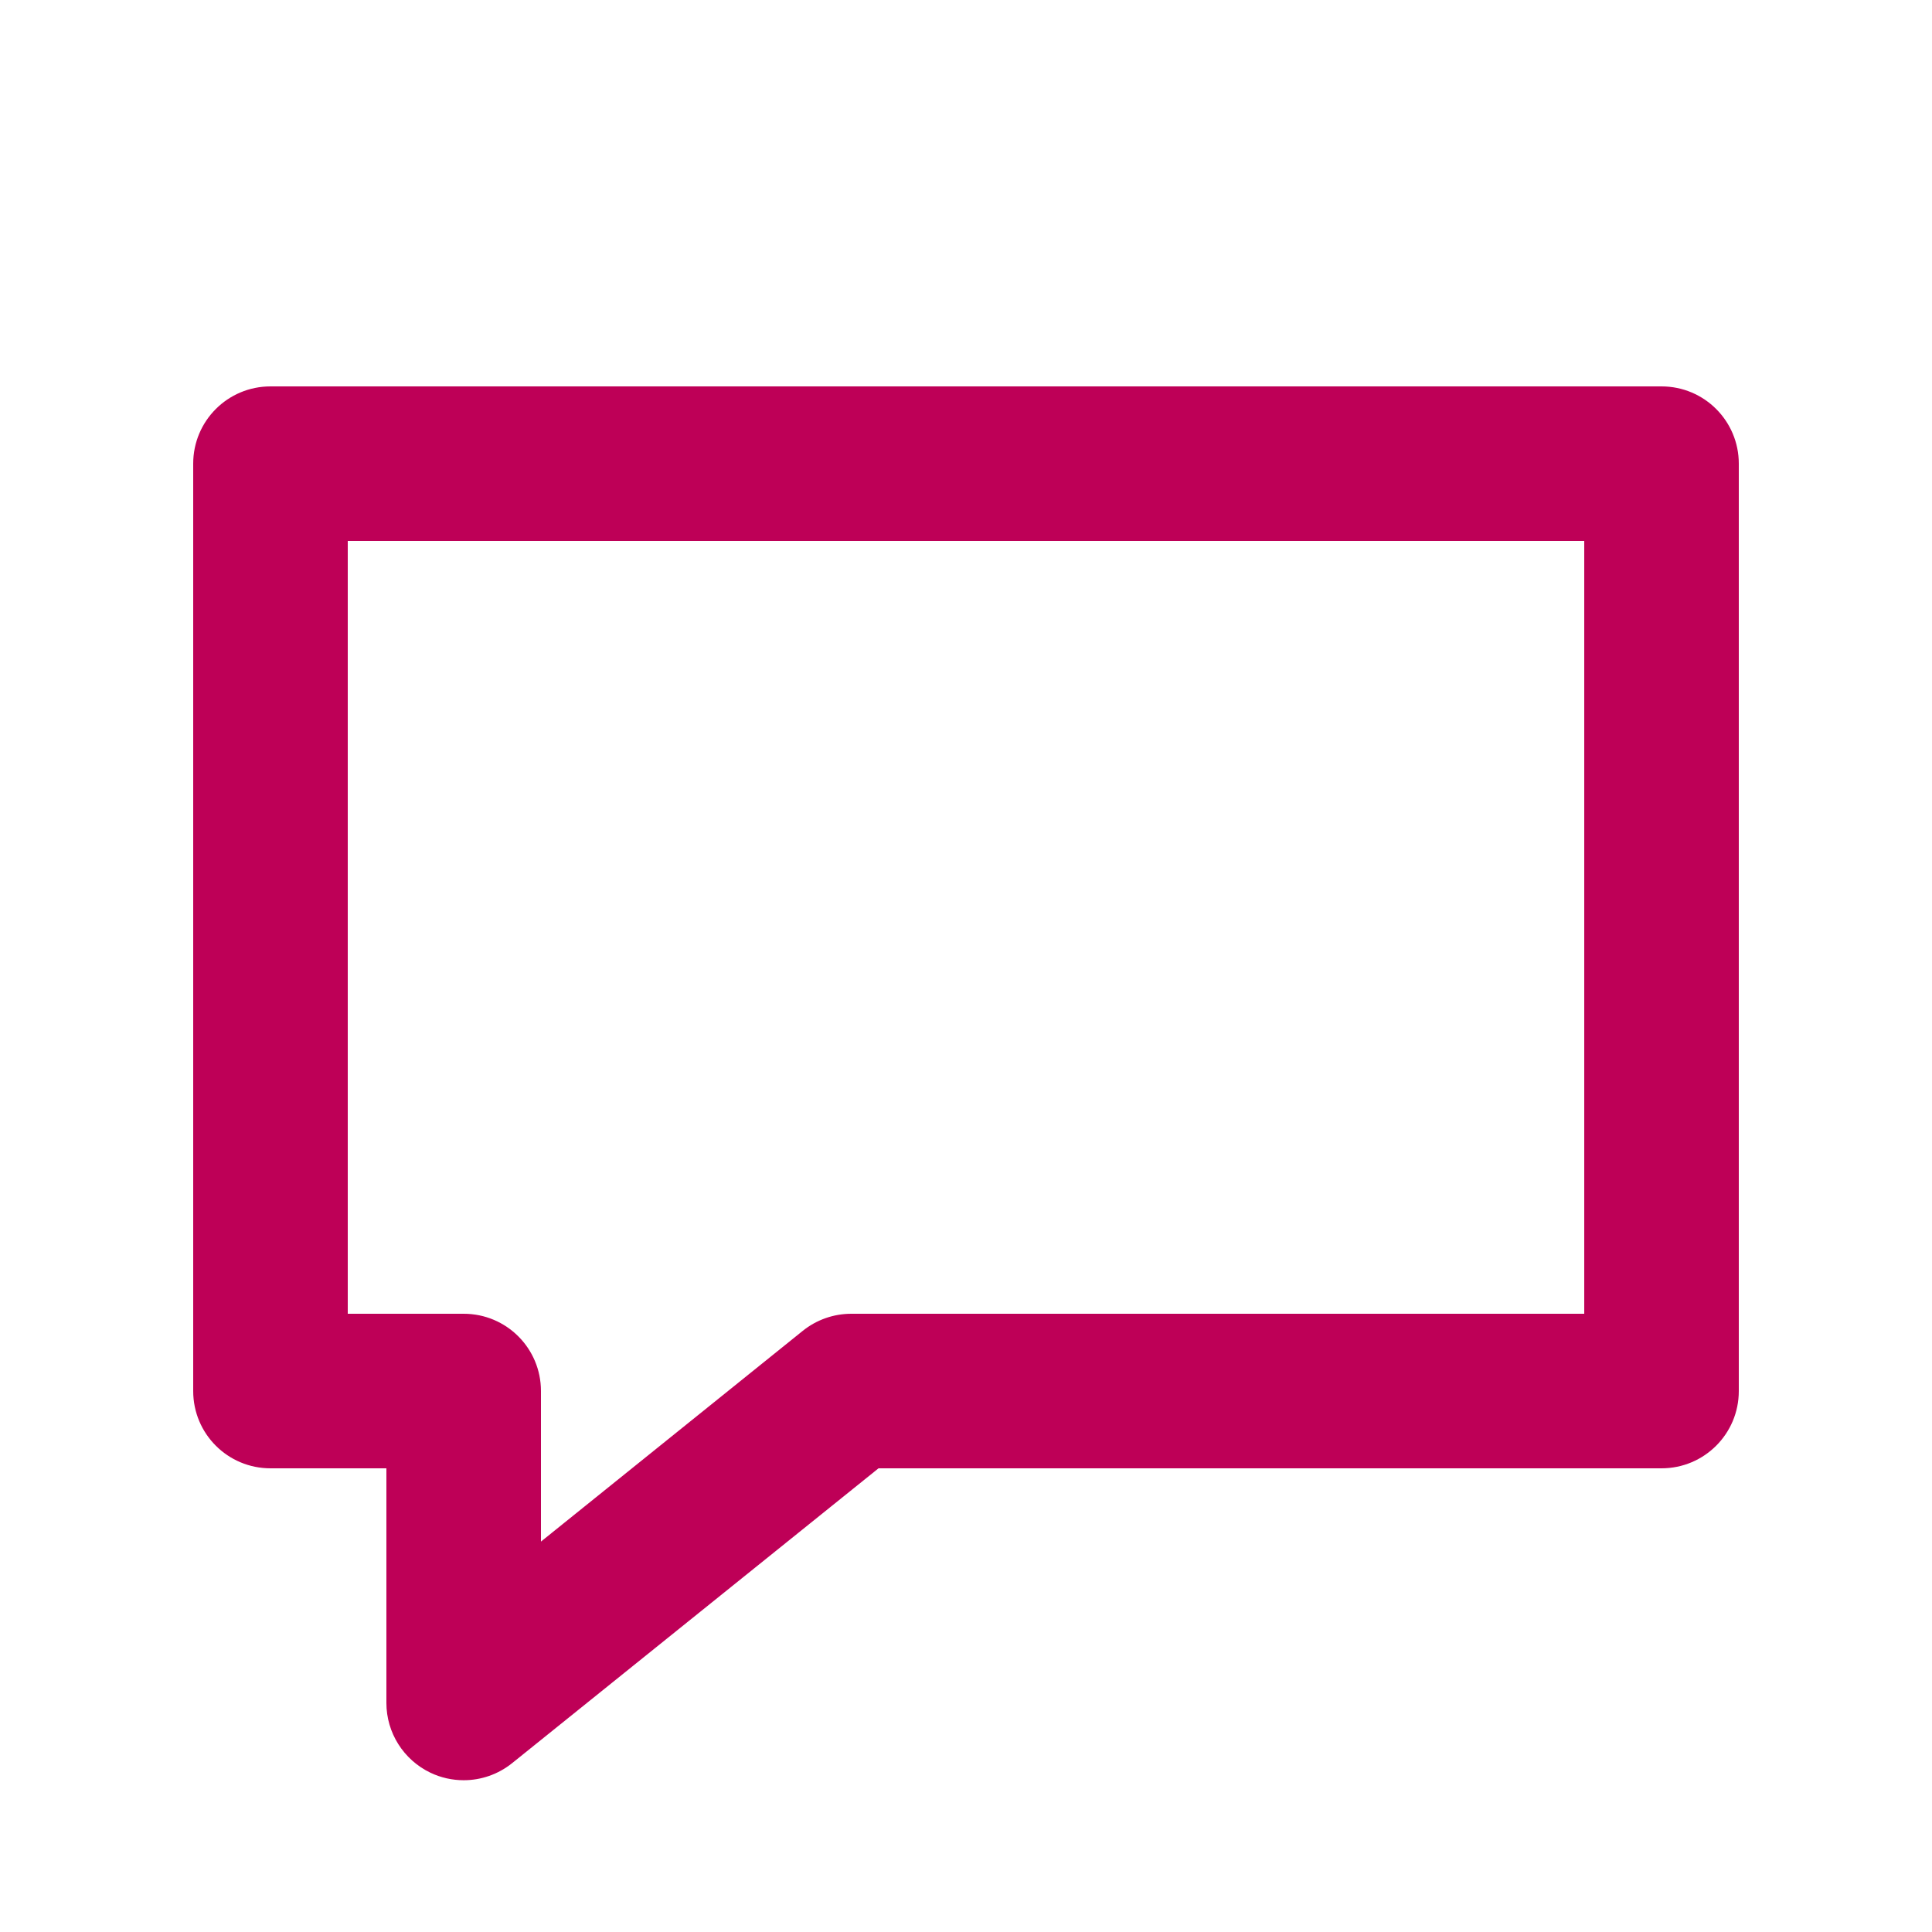 <?xml version="1.0" encoding="utf-8"?>
<!-- Generator: Adobe Illustrator 23.1.1, SVG Export Plug-In . SVG Version: 6.00 Build 0)  -->
<svg version="1.1" id="レイヤー_1" xmlns="http://www.w3.org/2000/svg" xmlns:xlink="http://www.w3.org/1999/xlink" x="0px"
	 y="0px" viewBox="0 0 25 25" style="enable-background:new 0 0 25 25;" xml:space="preserve">
<style type="text/css">
	.st0{fill:#BE0057;}
</style>
<path class="st0" d="M6,23.036c-0.146,0-0.295-0.032-0.432-0.098C5.221,22.771,5,22.421,5,22.036V19
	H3.5c-0.553,0-1-0.447-1-1V6c0-0.553,0.447-1,1-1h18c0.553,0,1,0.447,1,1v12c0,0.553-0.447,1-1,1
	H11.368l-4.741,3.815C6.445,22.961,6.224,23.036,6,23.036z M4.5,17H6c0.553,0,1,0.447,1,1
	v1.948l3.389-2.728C10.566,17.078,10.787,17,11.016,17H20.5V7h-16V17z"/>
</svg>
